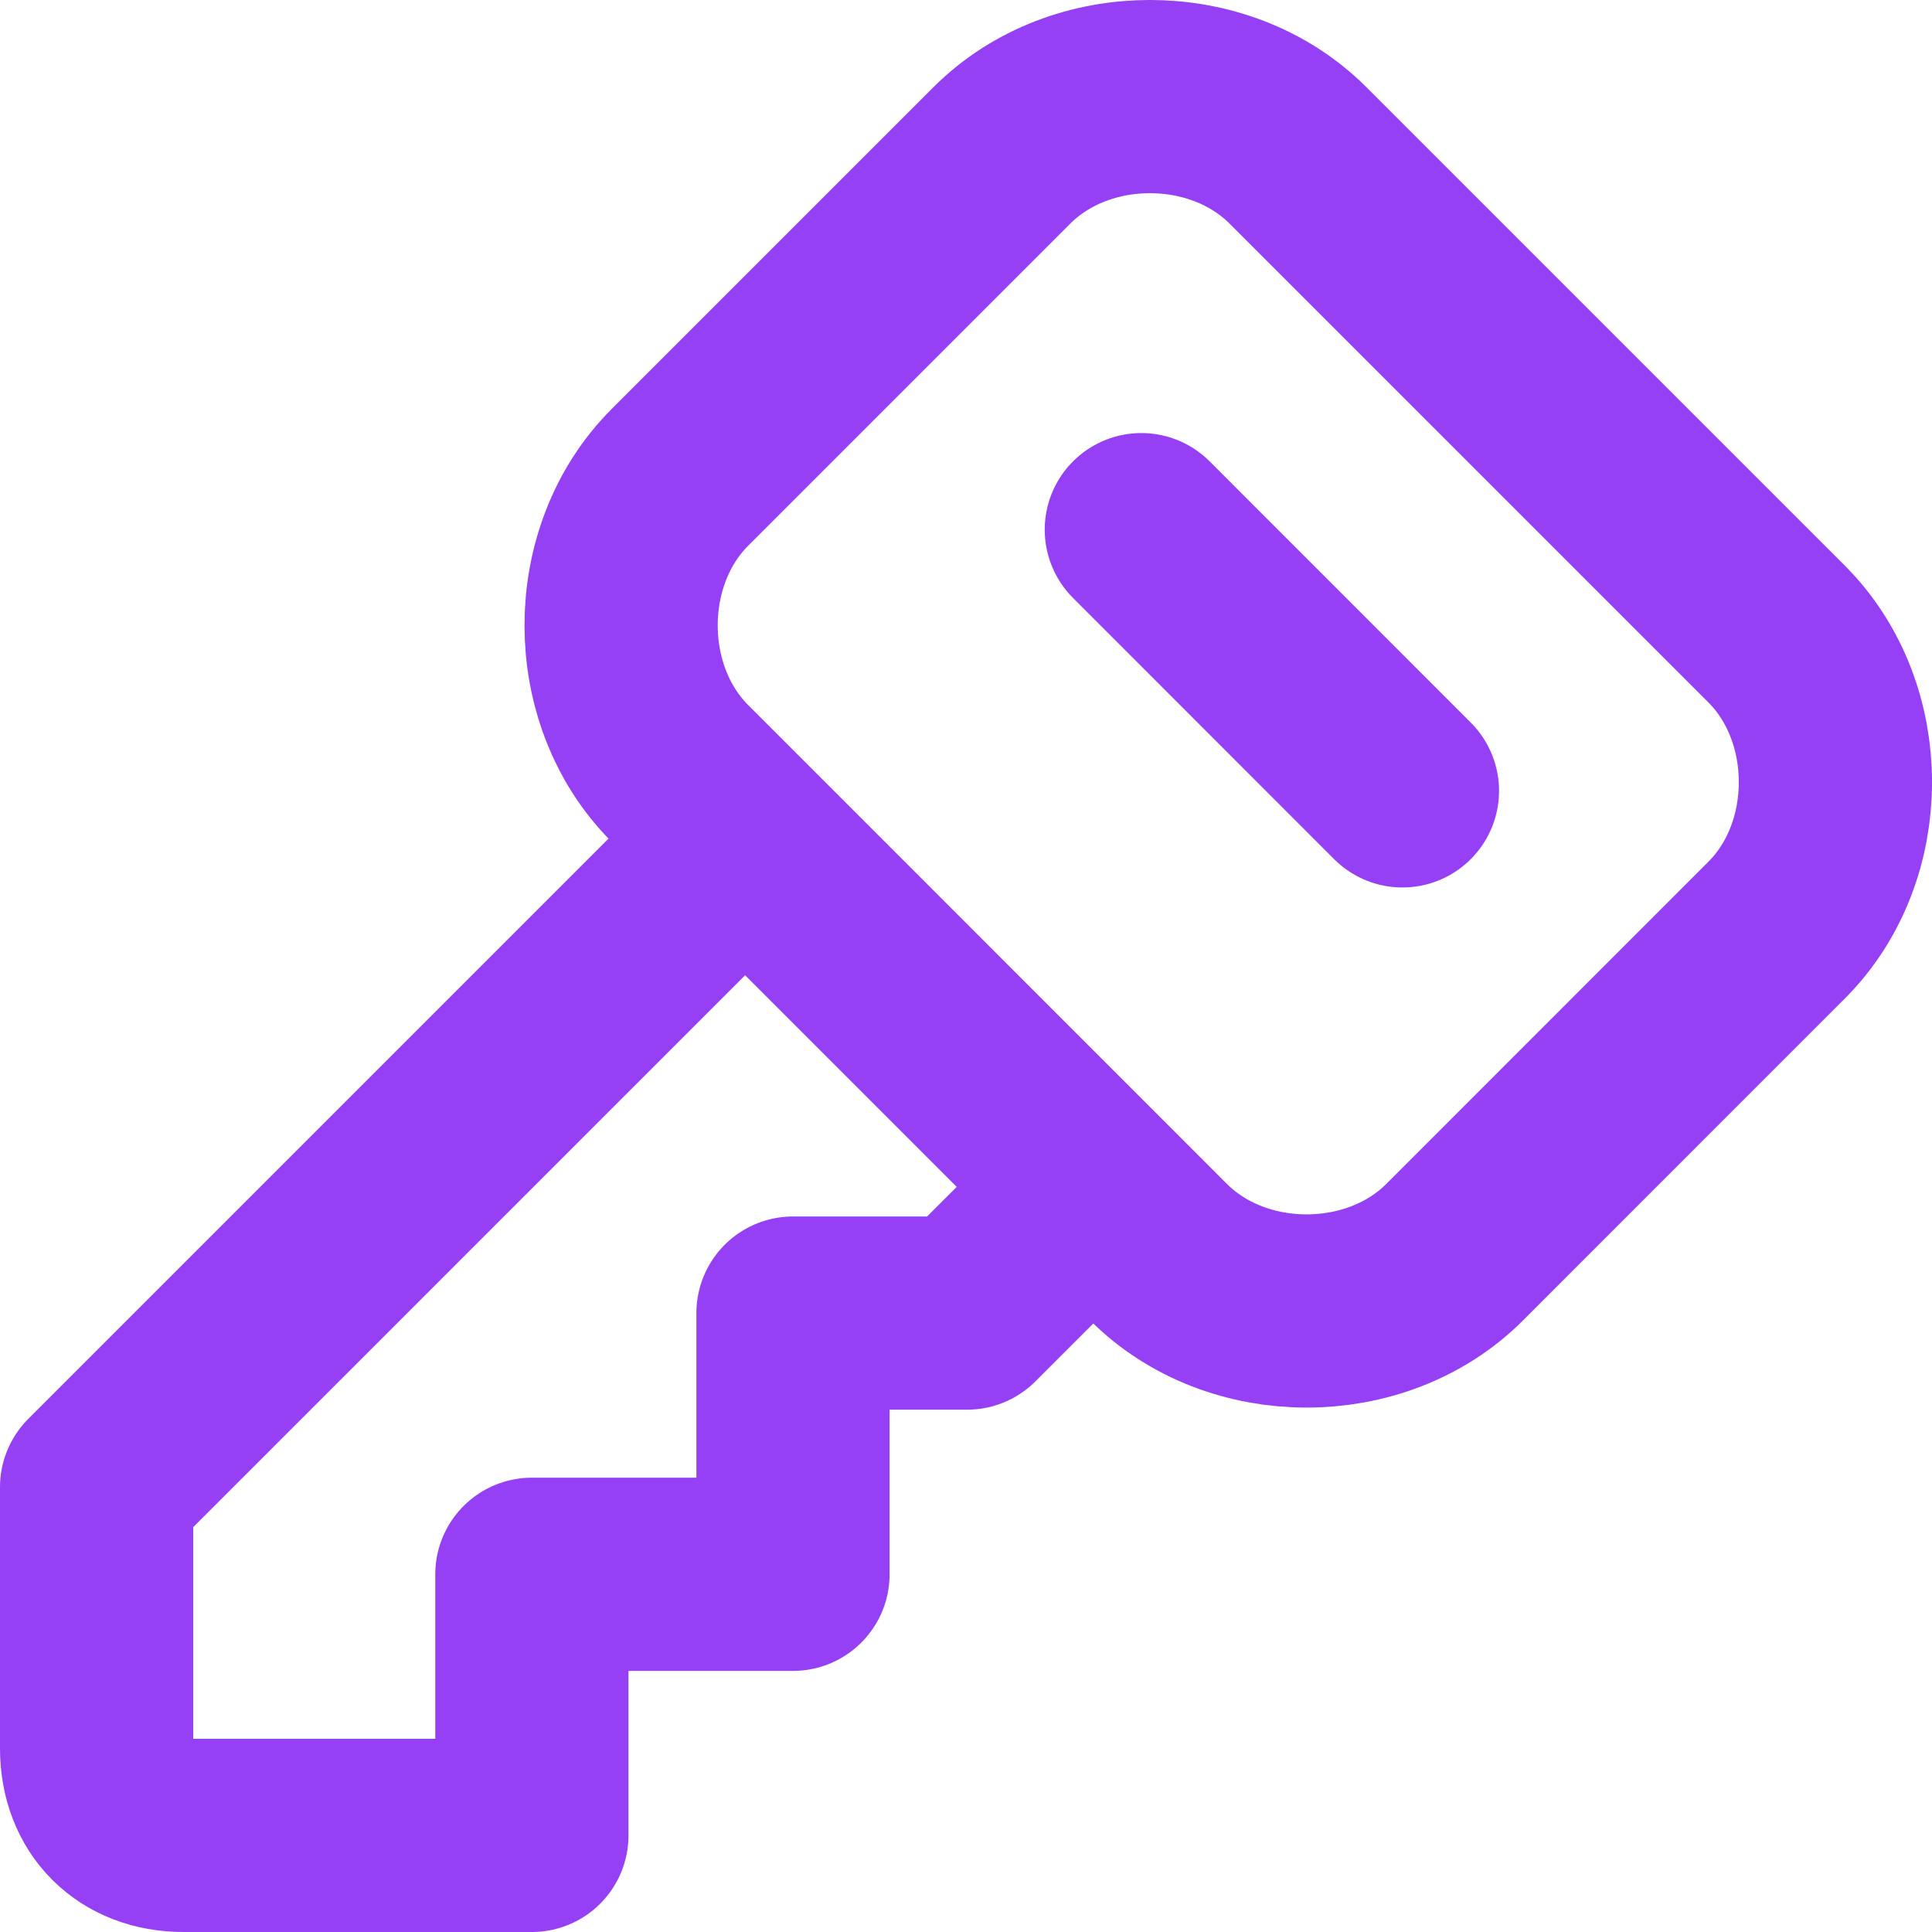 <svg xmlns="http://www.w3.org/2000/svg" width="20" height="20" viewBox="0 0 20 20" fill="none">
    <g clip-path="url(#clip0_3824_8749)">
        <path d="M10.372 1.608C11.183 0.797 12.625 0.797 13.436 1.608L18.392 6.564C19.203 7.376 19.203 8.817 18.392 9.628L15.058 12.963C14.247 13.774 12.805 13.774 11.994 12.963L7.038 8.006C6.227 7.195 6.227 5.753 7.038 4.942L10.372 1.608Z" stroke="#9640F6" stroke-width="2" stroke-linecap="round" stroke-linejoin="round"/>
        <path d="M11.815 5.483L14.518 8.187" stroke="#9640F6" stroke-width="2" stroke-linecap="round" stroke-linejoin="round"/>
        <path d="M7.668 8.727L1 15.395V18.099C1 18.64 1.36 19 1.901 19H5.506V16.297H8.209V13.593H10.011L11.273 12.332" stroke="#9640F6" stroke-width="2" stroke-linecap="round" stroke-linejoin="round"/>
    </g>
    <defs>
        <clipPath id="clip0_3824_8749">
            <rect width="20" height="20" fill="white"/>
        </clipPath>
    </defs>
</svg>
